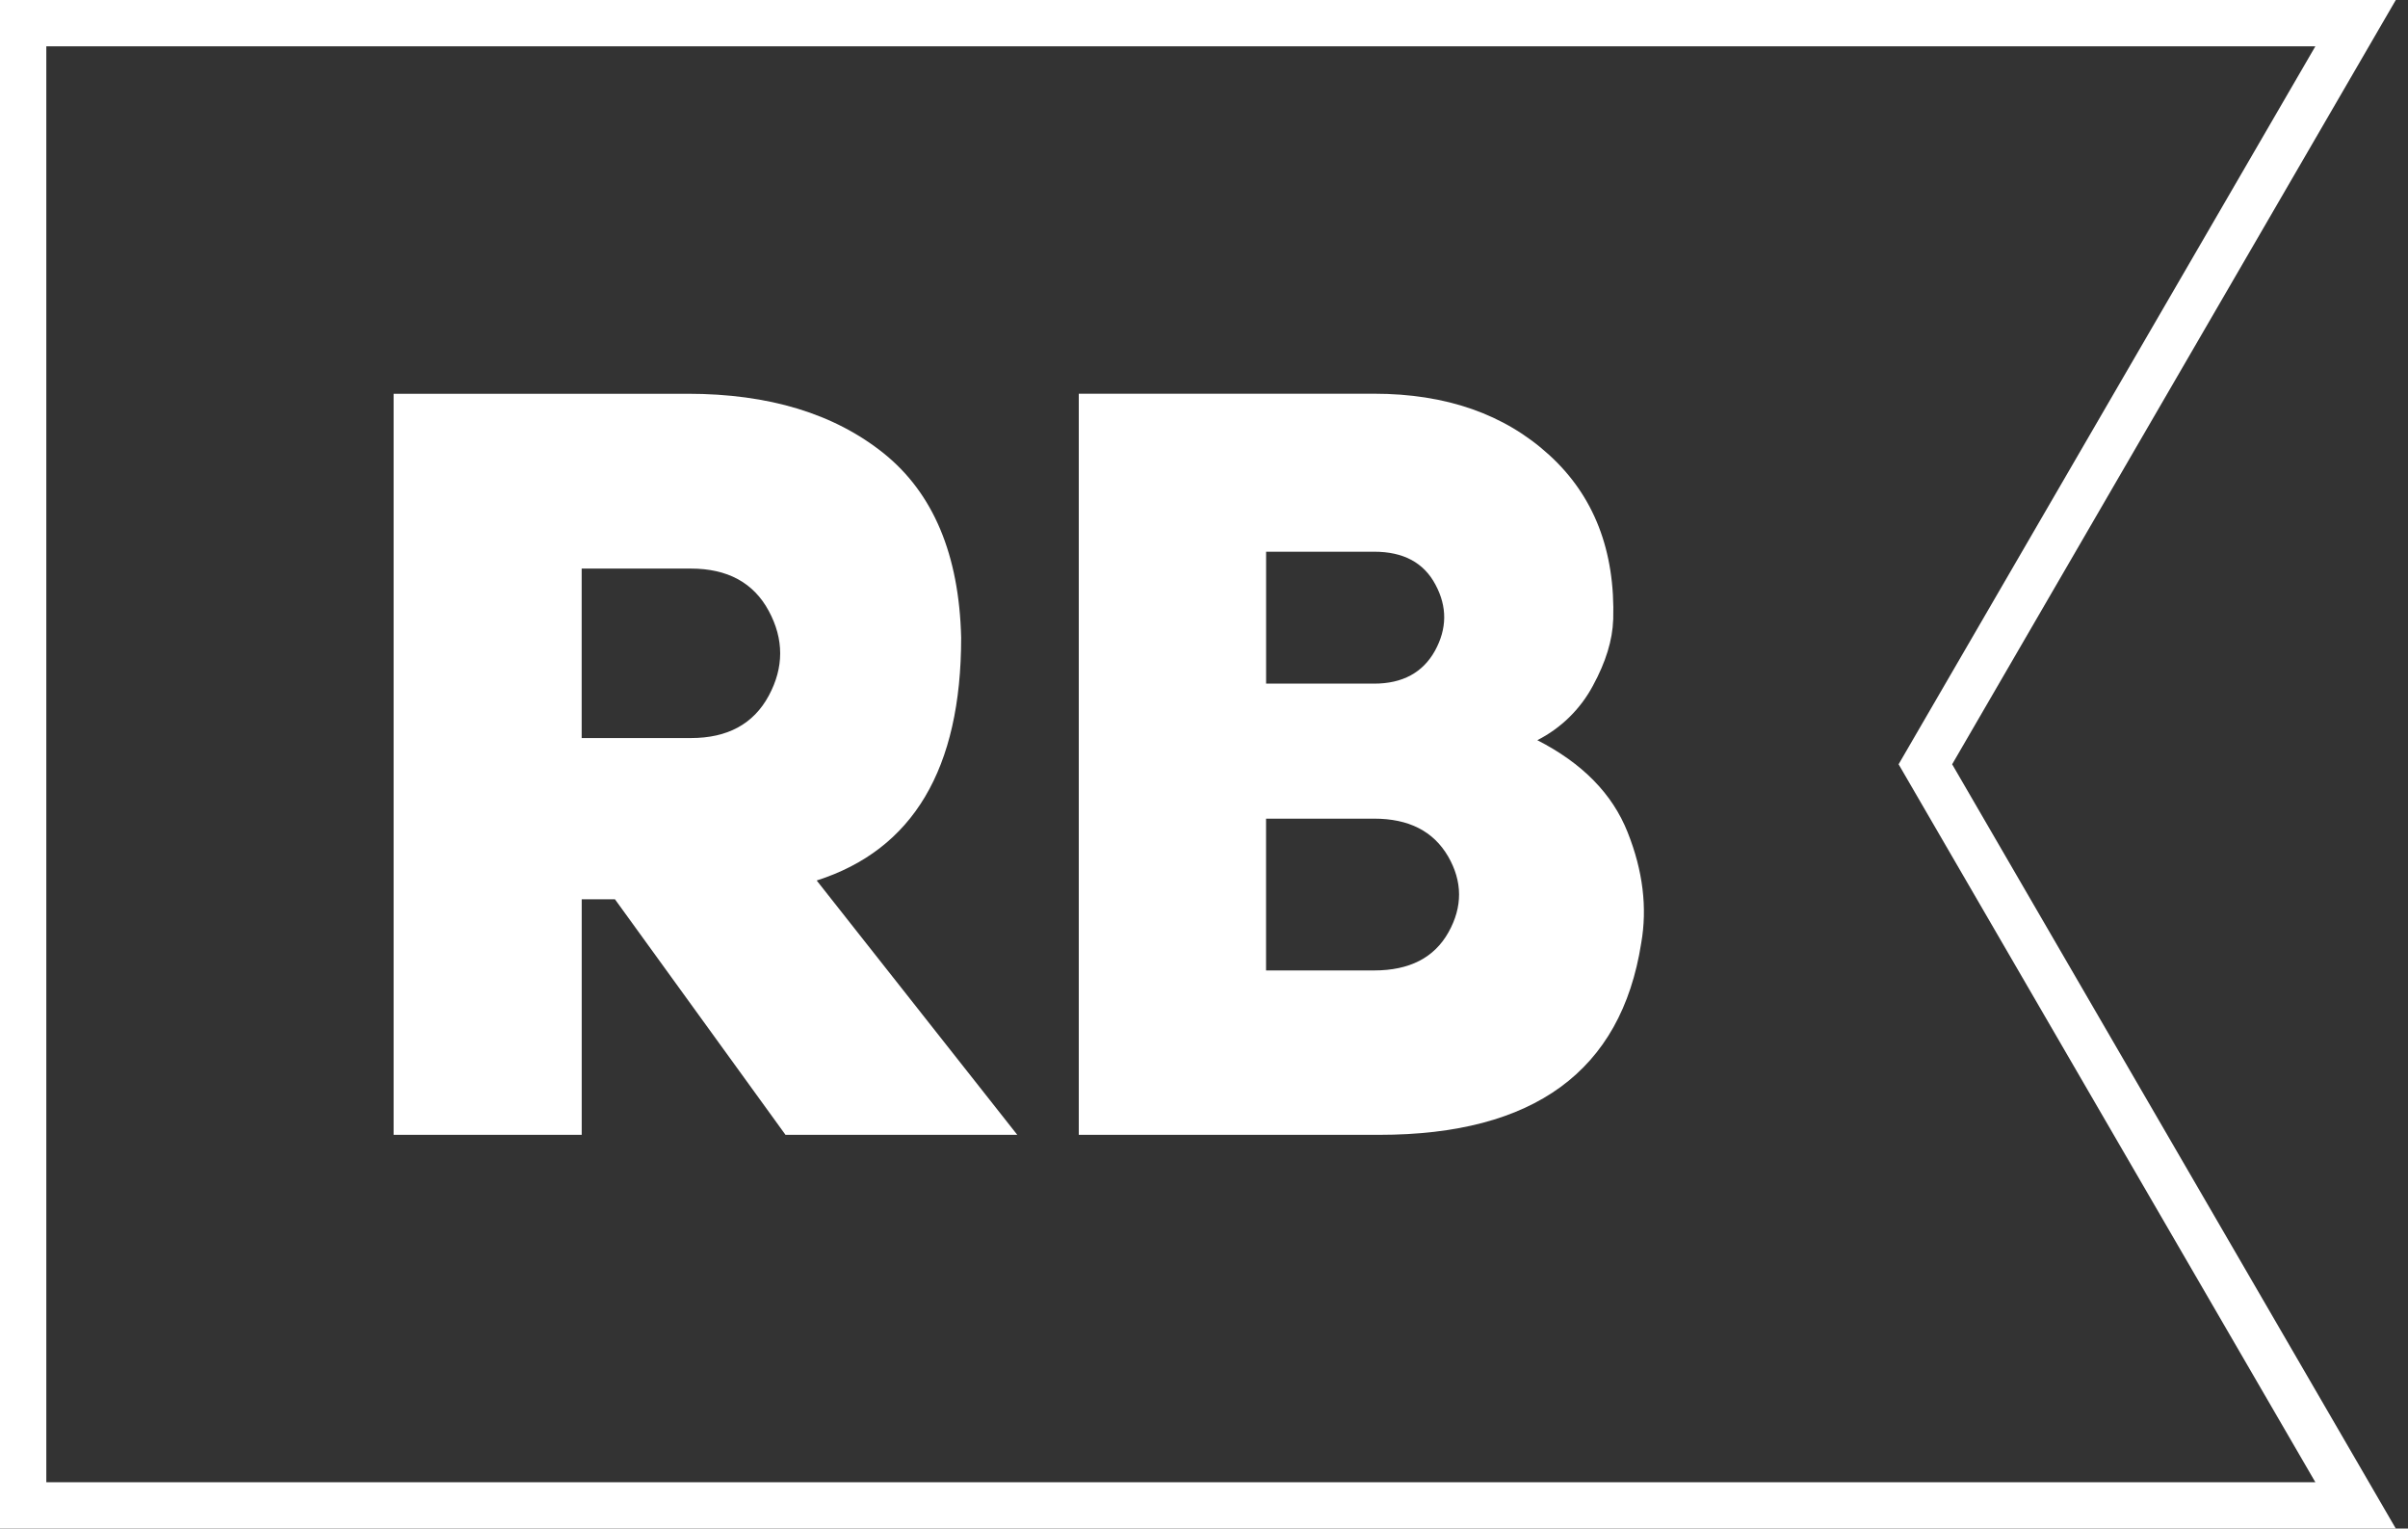 <svg width="52" height="33" viewBox="0 0 52 33" fill="none" xmlns="http://www.w3.org/2000/svg">
<rect x="0" y="0" width="52" height="33" fill="#333333" stroke="none"/>
<g id="Group 4305">
<path id="Rectangle 40163" d="M0.5 32L0.5 32.5L1 32.5L50 32.5L50.868 32.5L50.432 31.749L41.578 16.5L50.432 1.251L50.868 0.5L50 0.5L1 0.5L0.5 0.5L0.5 1L0.5 32Z" stroke="white"/>
<path id="Vector" fill-rule="evenodd" clip-rule="evenodd" d="M16.962 24.499L13.28 19.415H12.562V24.499H8.5V8.501H14.853C16.604 8.501 18.015 8.93 19.085 9.788C20.154 10.648 20.712 11.974 20.756 13.766C20.756 16.599 19.716 18.345 17.636 19.009L21.968 24.5H16.963L16.962 24.499ZM12.562 15.934H14.919C15.711 15.934 16.272 15.63 16.601 15.02C16.93 14.41 16.93 13.799 16.601 13.189C16.273 12.58 15.711 12.275 14.918 12.275H12.561V15.936V15.934H12.562ZM34.836 13.38C34.822 13.818 34.677 14.293 34.398 14.805C34.127 15.311 33.708 15.721 33.198 15.98C34.171 16.477 34.821 17.14 35.149 17.97C35.479 18.799 35.576 19.598 35.441 20.364C35.007 23.123 33.122 24.5 29.784 24.5H23.296V8.5H29.673C31.228 8.5 32.489 8.941 33.454 9.822C34.42 10.702 34.882 11.888 34.837 13.381L34.836 13.38ZM27.338 14.759H29.673C30.288 14.759 30.726 14.521 30.989 14.047C31.249 13.571 31.254 13.099 30.999 12.623C30.747 12.146 30.305 11.911 29.675 11.911H27.341V14.759H27.338ZM27.338 20.951H29.673C30.437 20.951 30.972 20.677 31.28 20.126C31.587 19.578 31.584 19.03 31.271 18.488C30.953 17.944 30.422 17.674 29.675 17.674H27.34V20.952L27.338 20.951Z" fill="white"/>
</g>
</svg>
